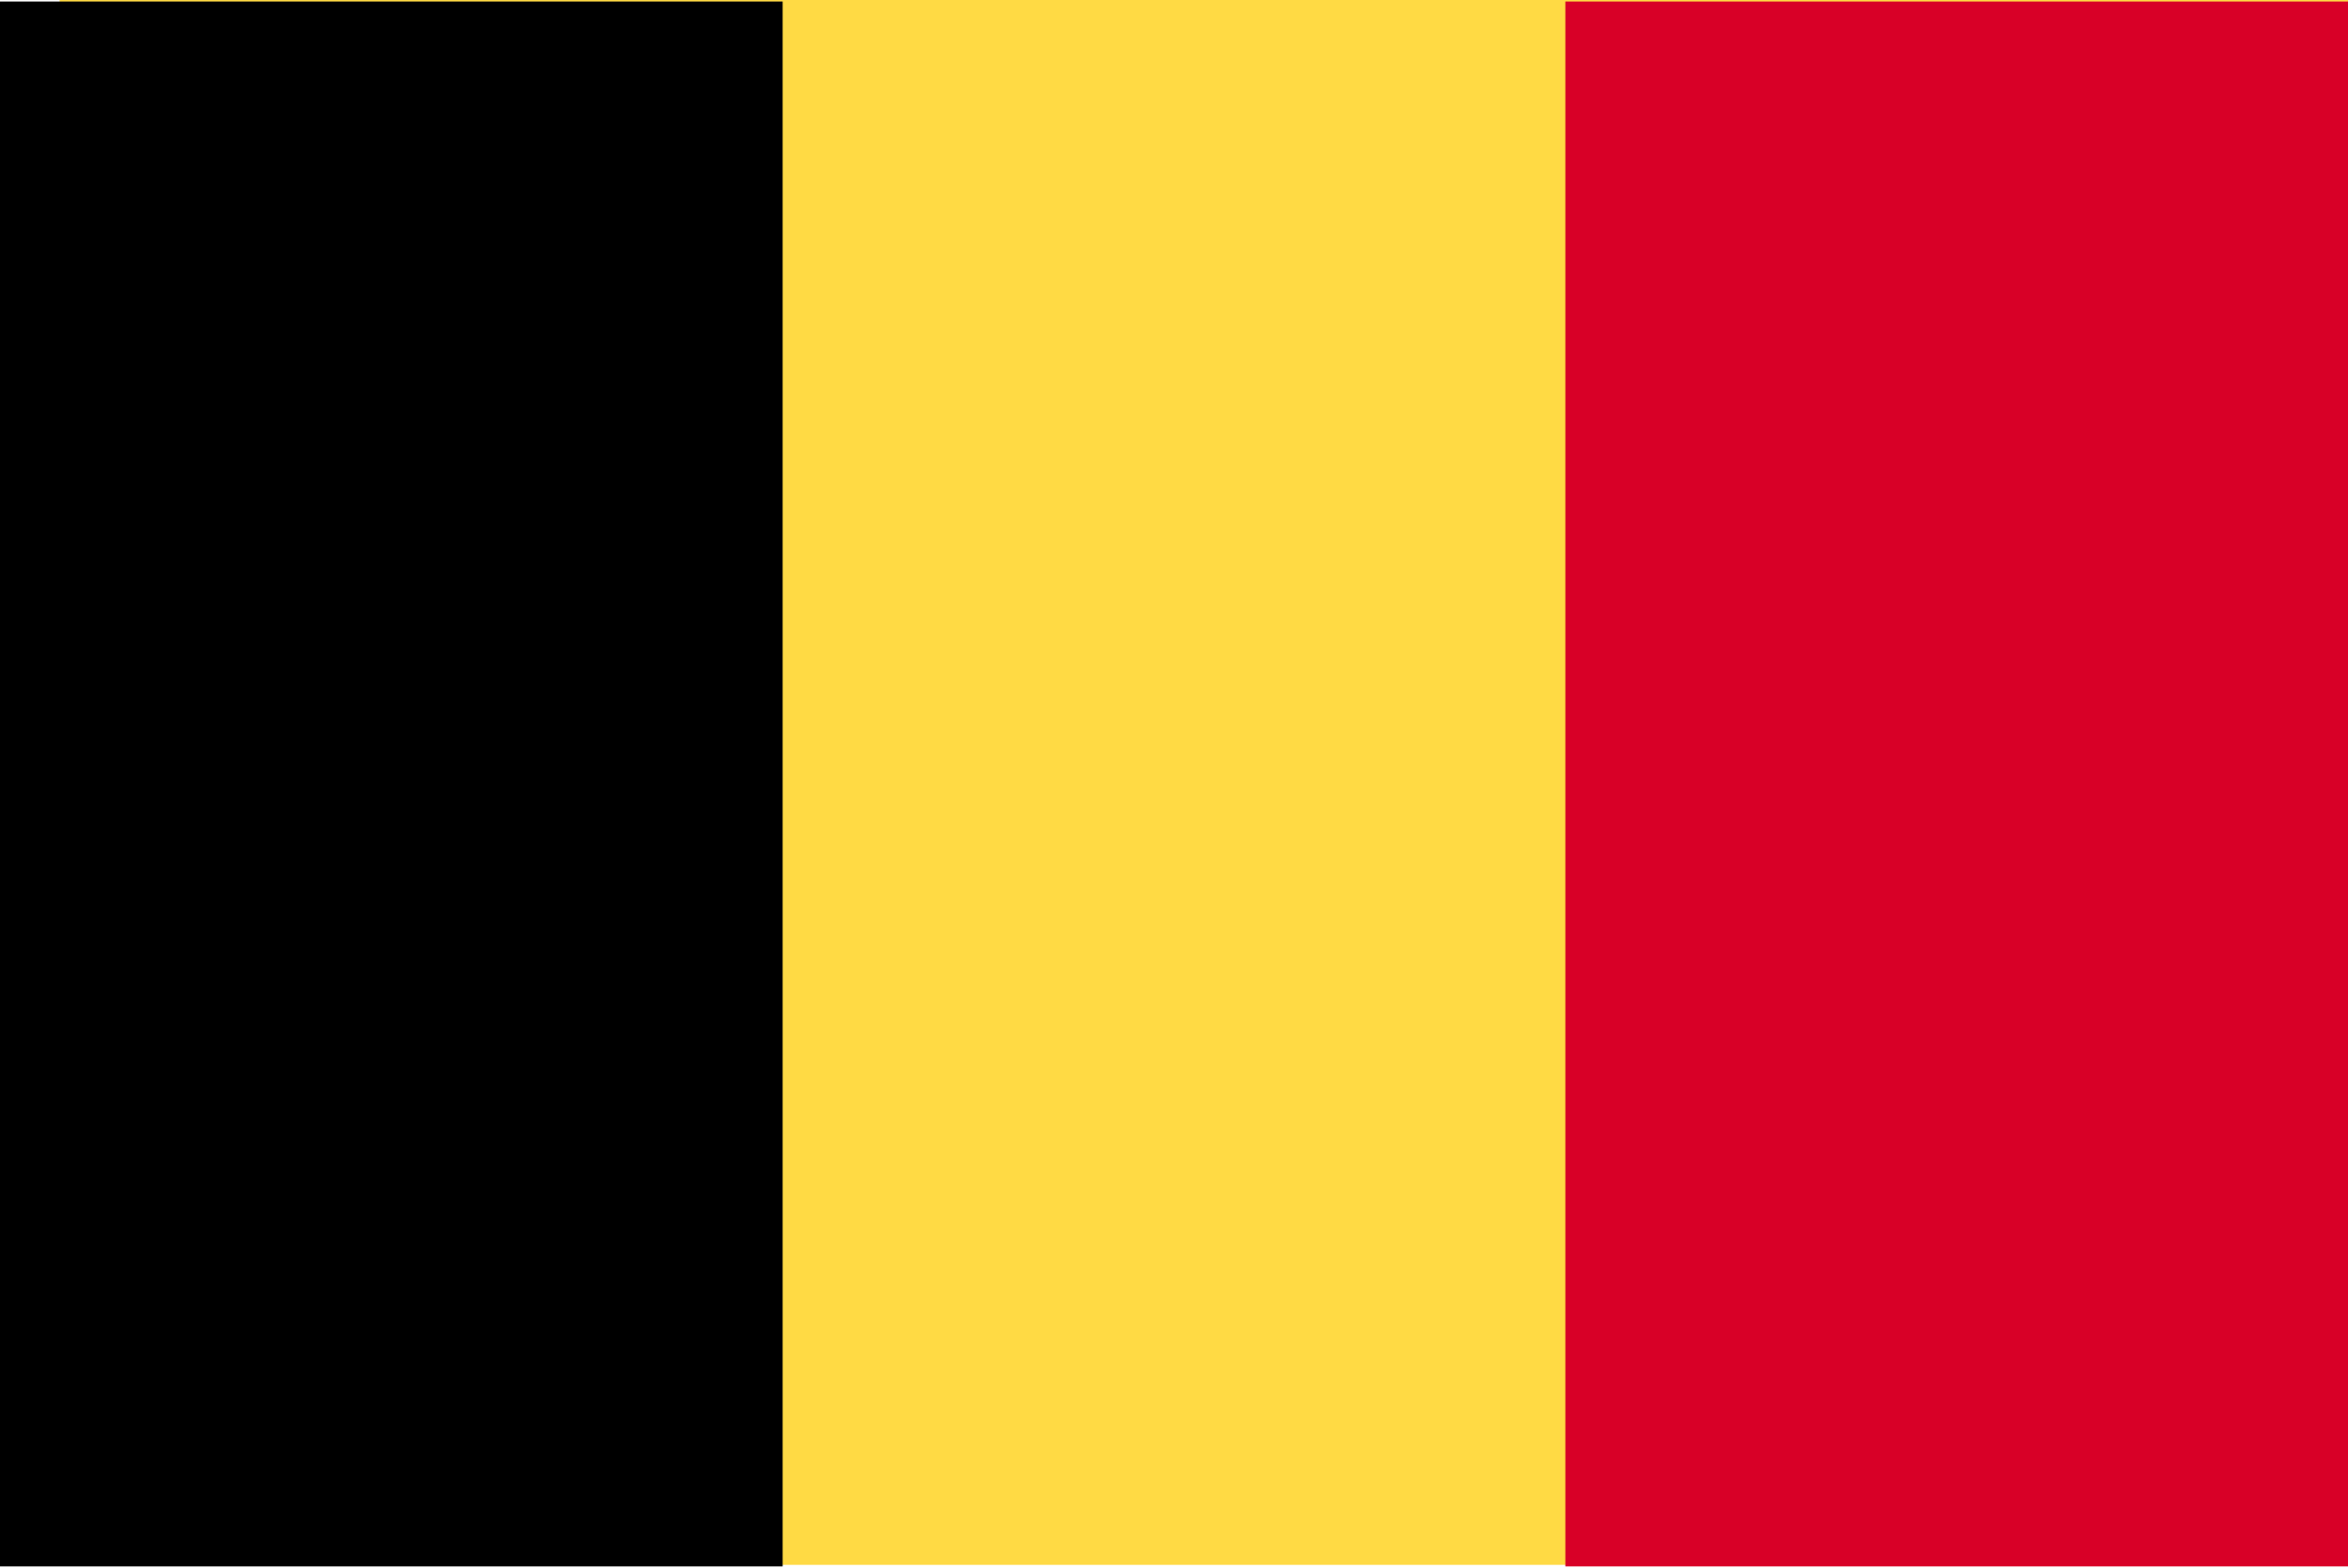 <svg xmlns="http://www.w3.org/2000/svg" width="512" height="342" viewBox="0 0 512 342" fill="none"><path d="M13 0H525V341.326H13V0Z" fill="#FFDA44"></path><path d="M0 0.331H170.663V341.668H0V0.331Z" fill="black"></path><path d="M341.337 0.331H512V341.668H341.337V0.331Z" fill="#D80027"></path></svg>